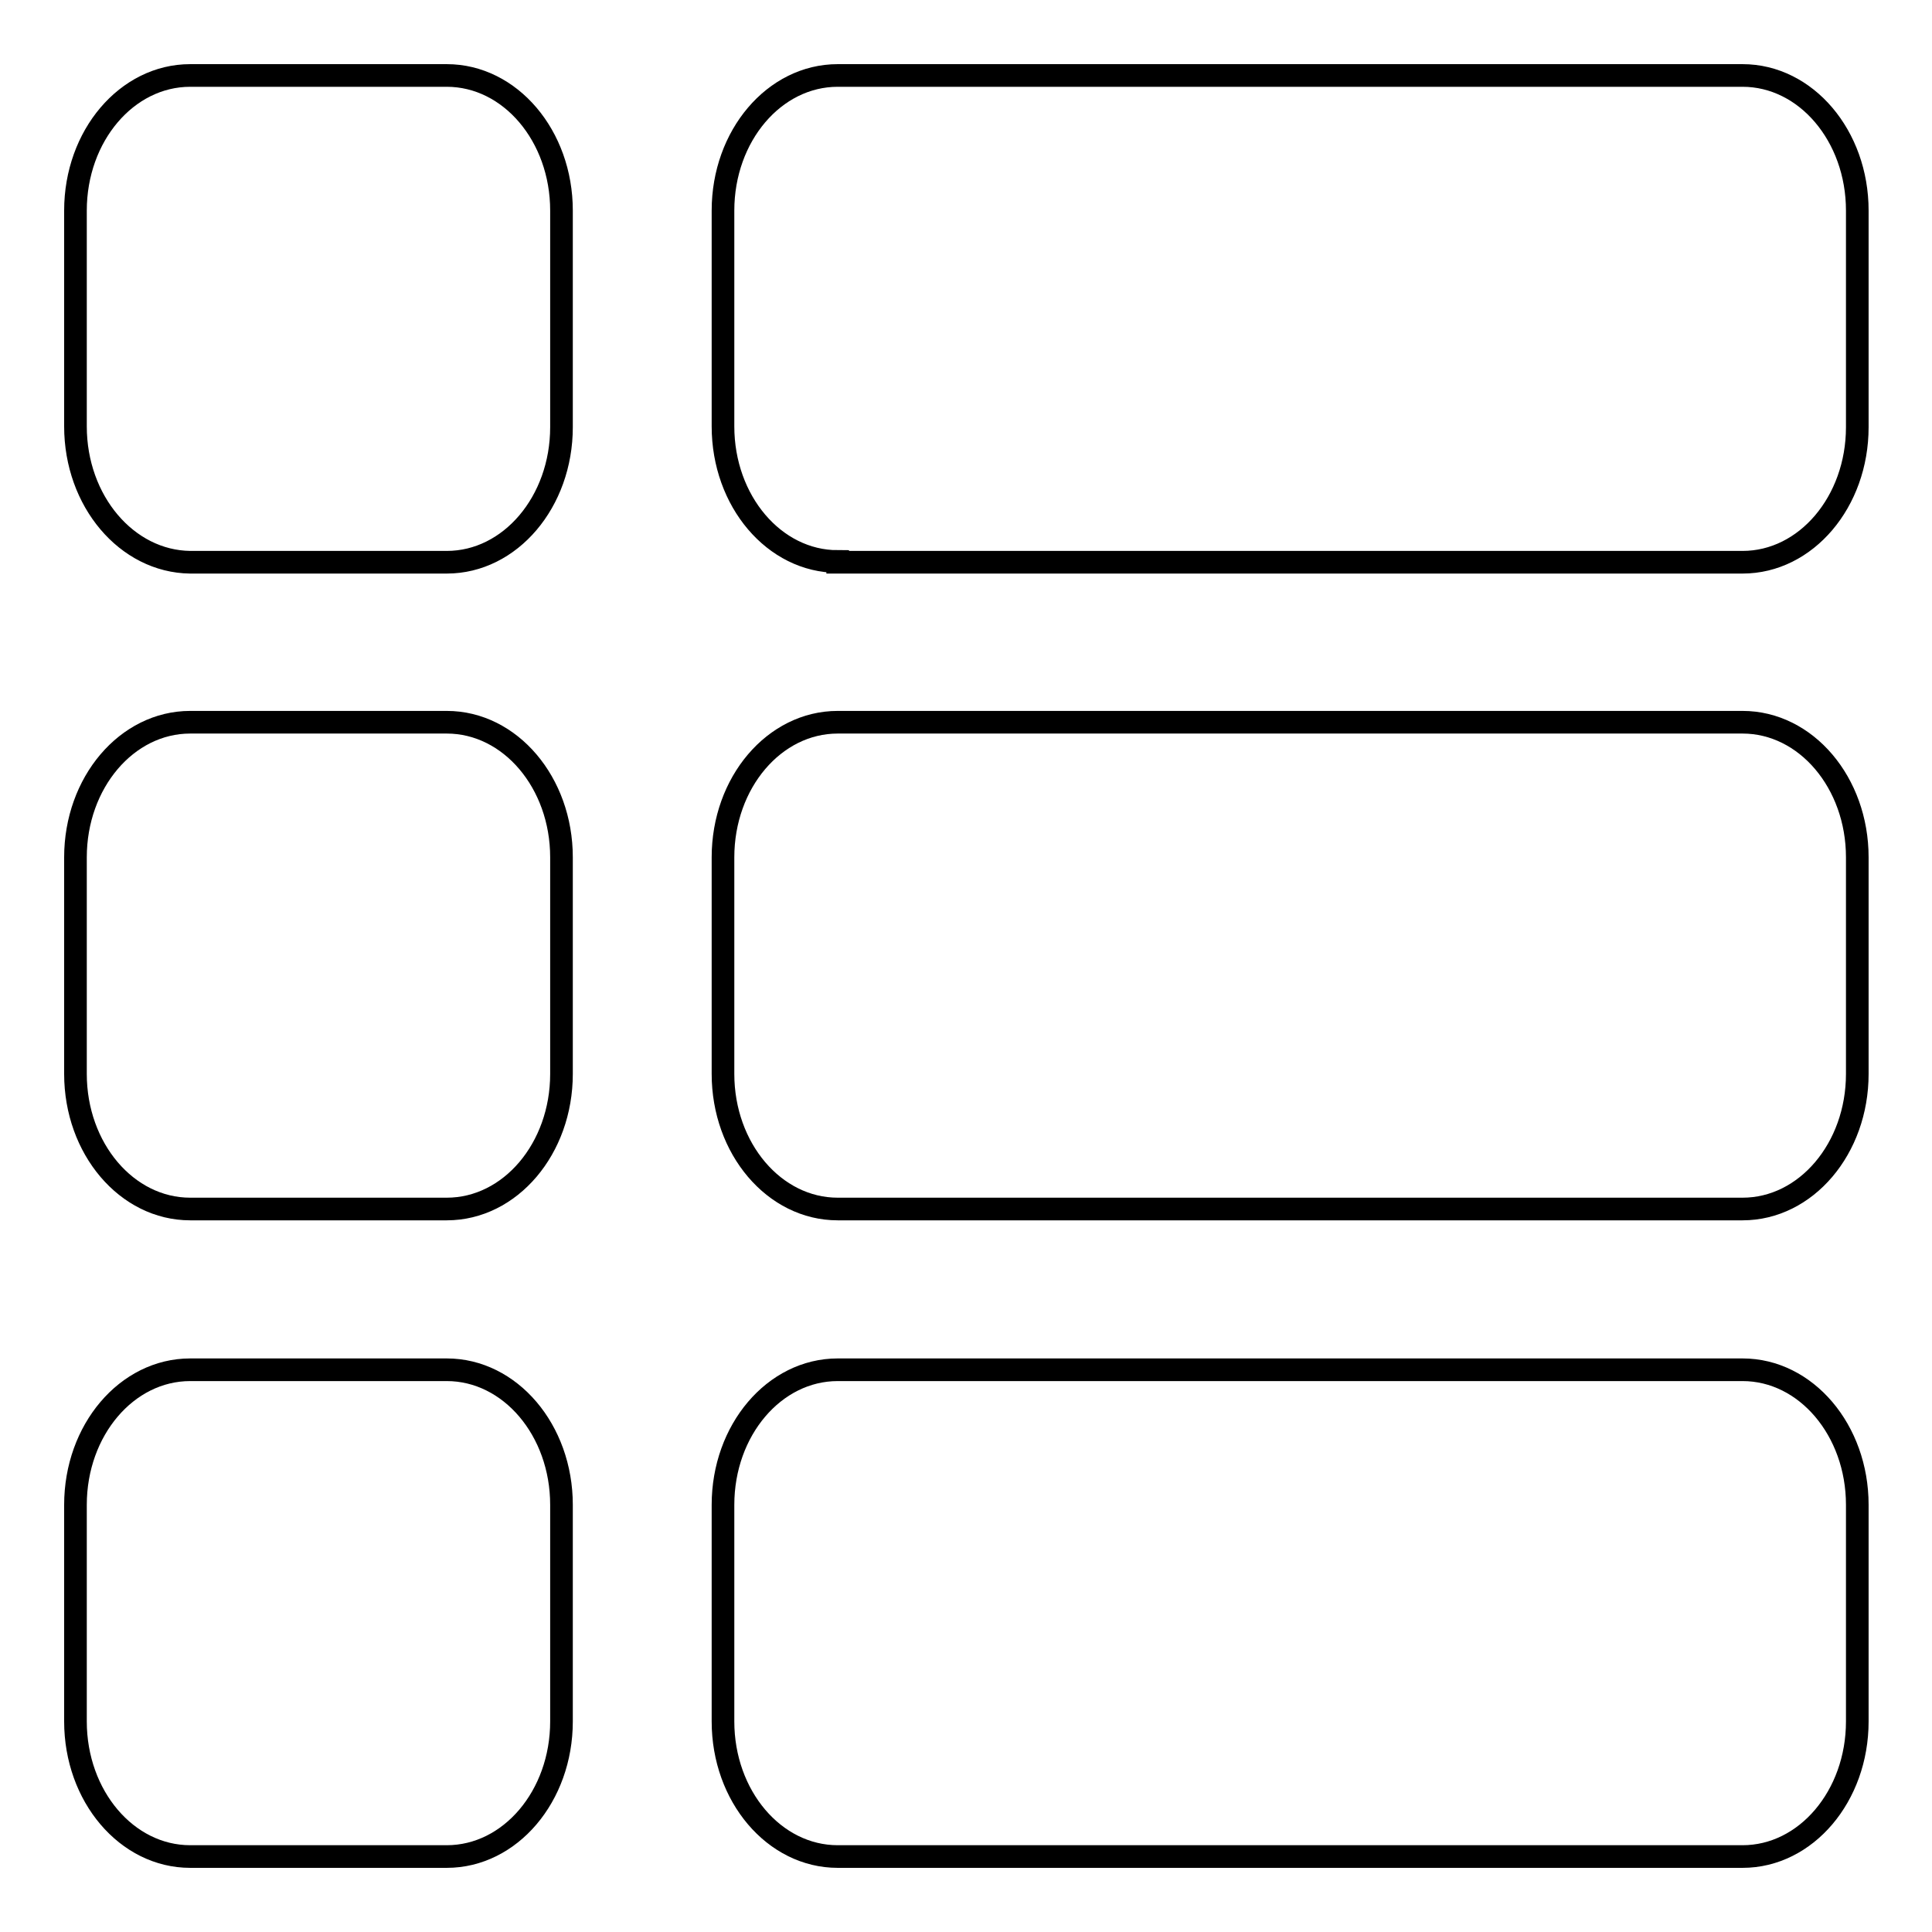 <?xml version="1.0" encoding="utf-8"?>
<!-- Svg Vector Icons : http://www.onlinewebfonts.com/icon -->
<!DOCTYPE svg PUBLIC "-//W3C//DTD SVG 1.1//EN" "http://www.w3.org/Graphics/SVG/1.1/DTD/svg11.dtd">
<svg version="1.1" xmlns="http://www.w3.org/2000/svg" xmlns:xlink="http://www.w3.org/1999/xlink" x="0px" y="0px" viewBox="0 0 256 256" enable-background="new 0 0 256 256" xml:space="preserve">
<g><g><path stroke-width="3" fill-opacity="0" stroke="#000000"  d="M111,74.4c-8.4,0-15.2-8-15.2-17.9V27.9C95.8,18,102.6,10,111,10h119.9c8.4,0,15.2,8,15.2,17.9v28.7c0,9.9-6.8,17.9-15.2,17.9H111z M111,160.2c-8.4,0-15.2-8-15.2-17.9v-28.7c0-9.9,6.8-17.9,15.2-17.9h119.9c8.4,0,15.2,8,15.2,17.9v28.7c0,9.9-6.8,17.9-15.2,17.9H111z M111,246c-8.4,0-15.2-8-15.2-17.9v-28.7c0-9.9,6.8-17.9,15.2-17.9h119.9c8.4,0,15.2,8,15.2,17.9v28.7c0,9.9-6.8,17.9-15.2,17.9H111z M10,56.5V27.9C10,18,16.8,10,25.2,10h34c8.4,0,15.2,8,15.2,17.9v28.7c0,9.9-6.8,17.9-15.2,17.9h-34C16.8,74.4,10,66.4,10,56.5z M10,142.3v-28.7c0-9.9,6.8-17.9,15.2-17.9h34c8.4,0,15.2,8,15.2,17.9v28.7c0,9.9-6.8,17.9-15.2,17.9h-34C16.8,160.2,10,152.2,10,142.3z M10,228.1v-28.7c0-9.9,6.8-17.9,15.2-17.9h34c8.4,0,15.2,8,15.2,17.9v28.7c0,9.9-6.8,17.9-15.2,17.9h-34C16.8,246,10,238,10,228.1z"/></g></g>
</svg>